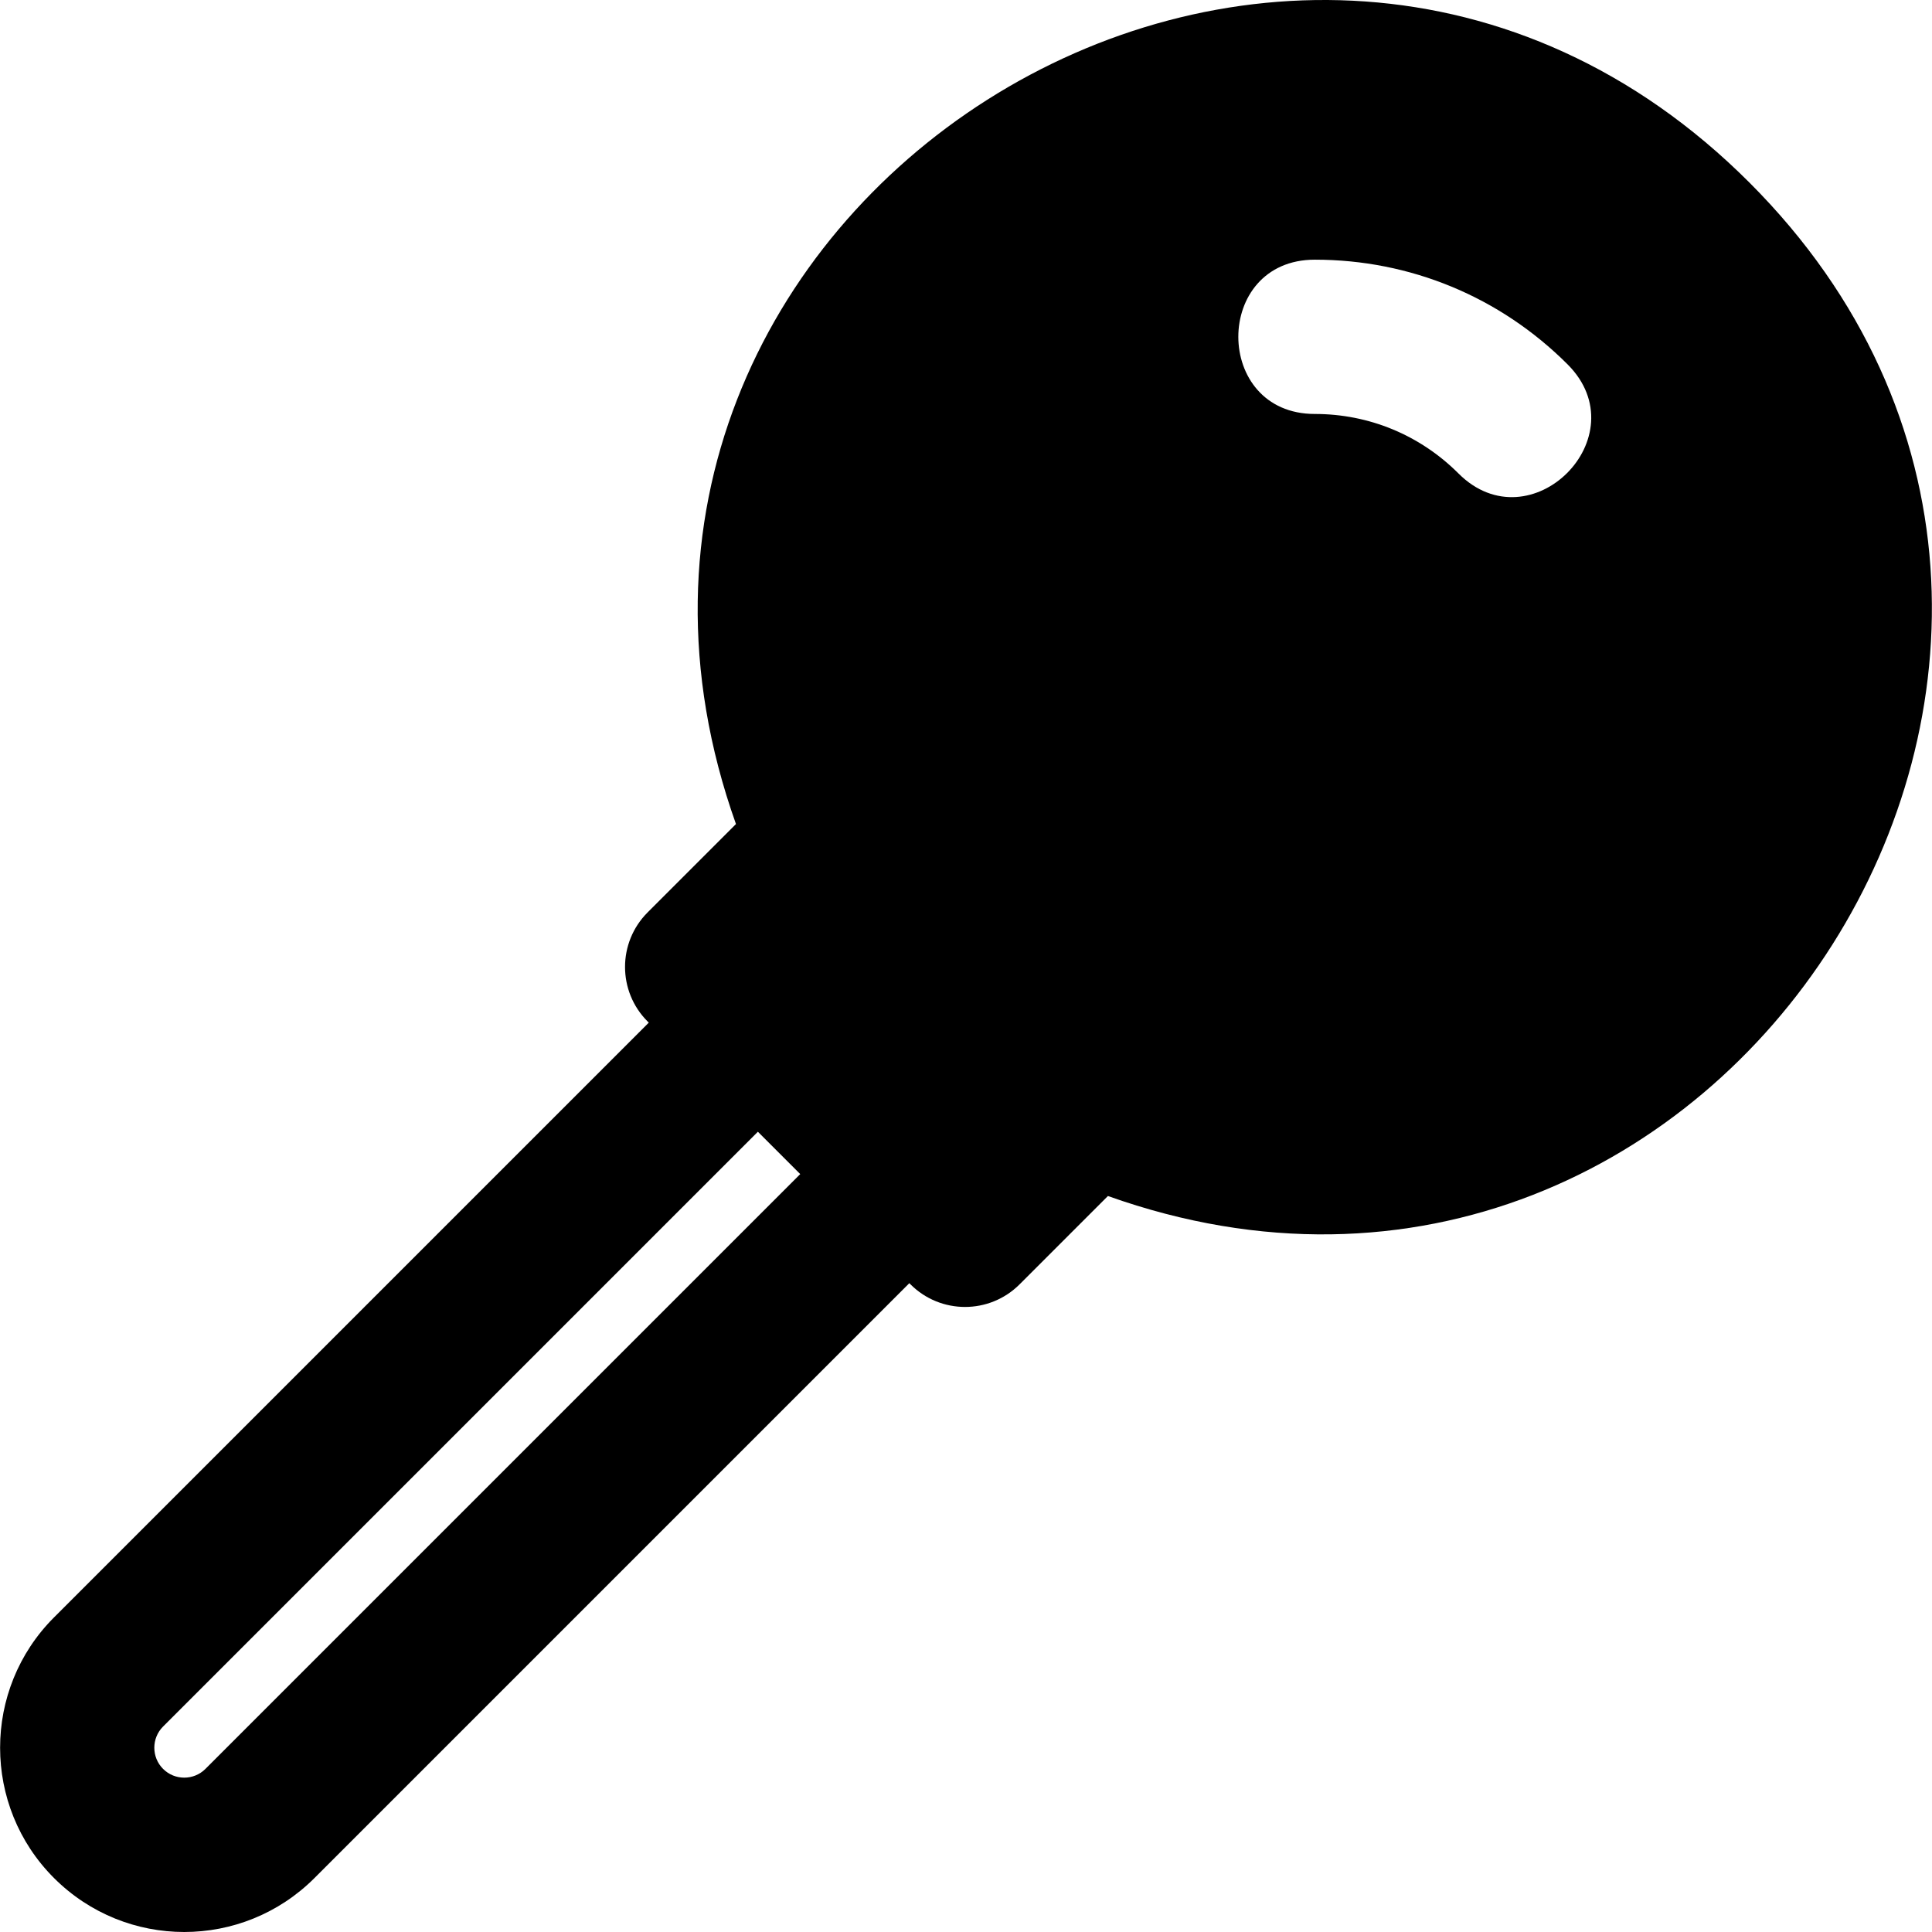 <?xml version="1.0" encoding="iso-8859-1"?>
<!-- Uploaded to: SVG Repo, www.svgrepo.com, Generator: SVG Repo Mixer Tools -->
<svg fill="#000000" height="800px" width="800px" version="1.1" id="Layer_1" xmlns="http://www.w3.org/2000/svg" xmlns:xlink="http://www.w3.org/1999/xlink" 
	 viewBox="0 0 512.001 512.001" xml:space="preserve">
<g>
	<g>
		<path d="M463.615,48.379C341.138-74.096,137.045,55.651,195.04,218.382l-23.411,23.411c-7.984,7.983-7.984,20.928,0,28.912
			l0.305,0.305L14.304,428.64c-19.036,19.036-19.038,50.01-0.001,69.048l0.001,0.001c19.077,19.08,49.968,19.085,69.049,0
			L240.981,340.06l0.307,0.307c7.984,7.984,20.928,7.983,28.912,0l23.411-23.411C456.581,375.045,585.955,170.719,463.615,48.379z
			 M54.442,468.777c-3.095,3.094-8.131,3.094-11.224,0c-3.095-3.097-3.095-8.131-0.001-11.225l157.628-157.628l9.909,9.909
			l1.317,1.317L54.442,468.777z M386.516,125.477c-10.17-10.17-23.692-15.771-38.074-15.771c-27.015,0-27.043-40.888,0-40.888
			c25.303,0,49.092,9.853,66.986,27.744C434.527,115.666,405.645,144.601,386.516,125.477z"/>
	</g>
</g>
</svg>